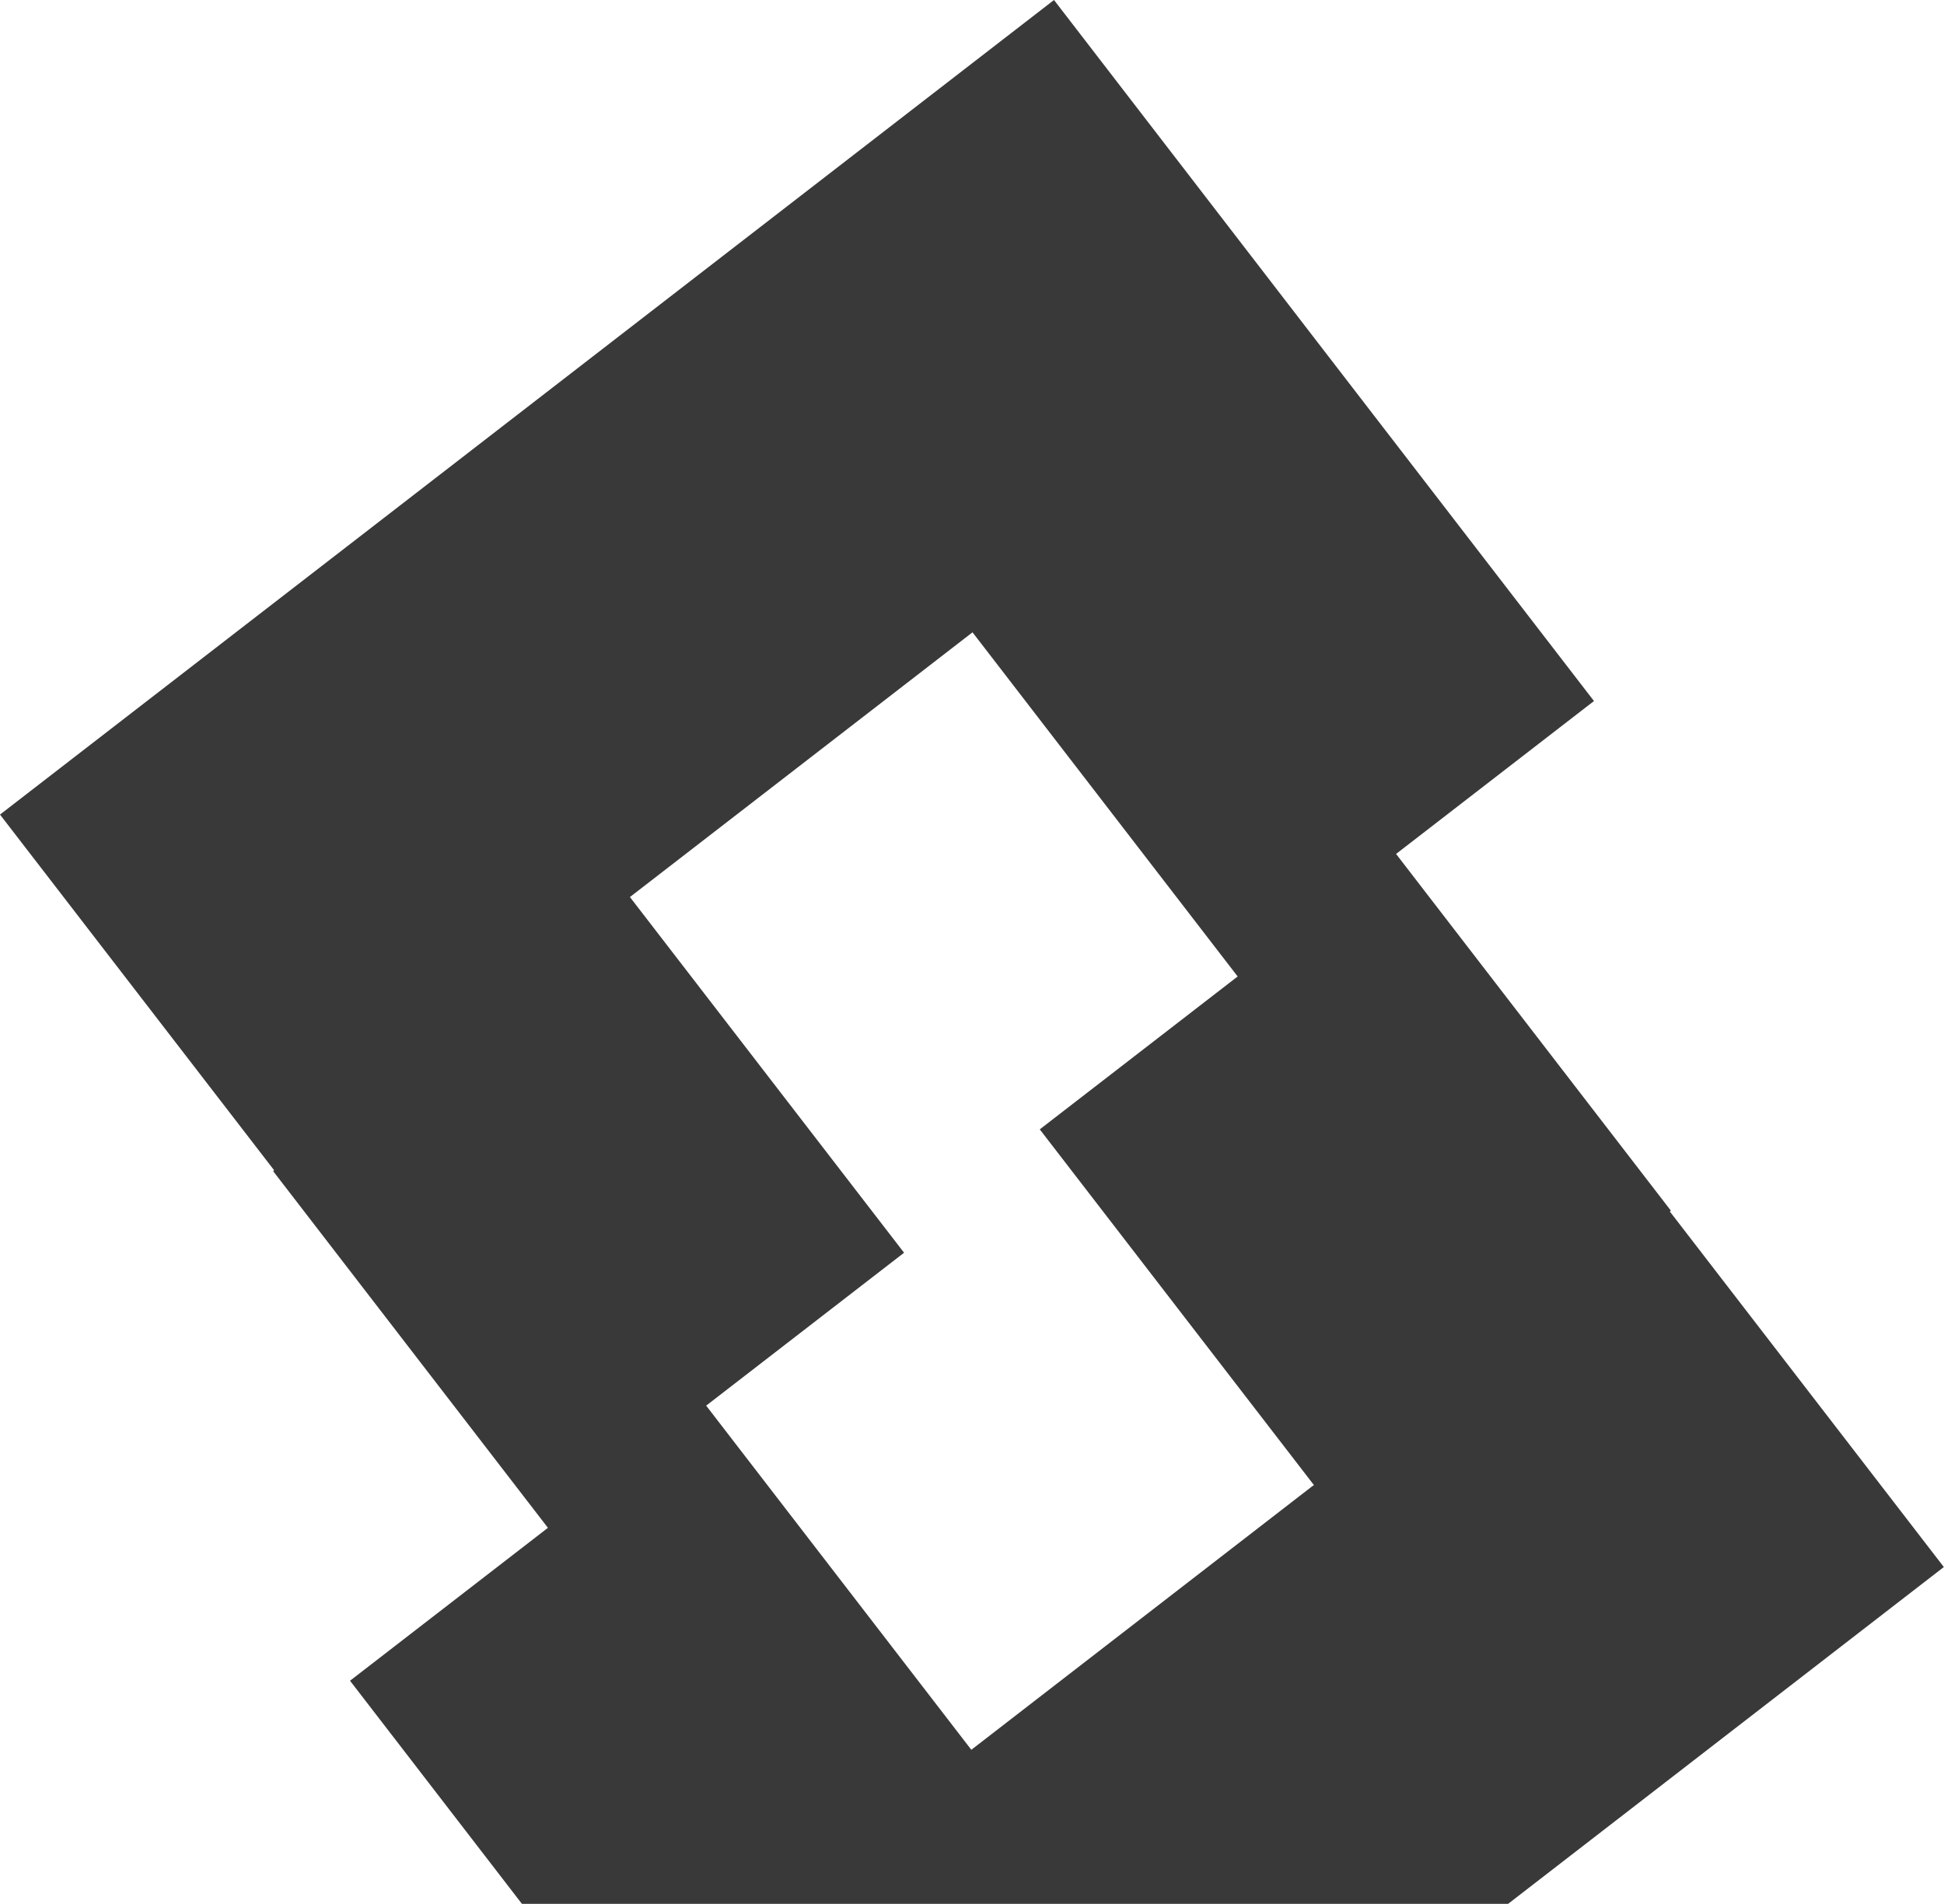 <svg width="244" height="239" viewBox="0 0 244 239" fill="none" xmlns="http://www.w3.org/2000/svg">
<path d="M209.592 152.088L209.72 151.982L175.227 107.201L200.066 88.006L166.785 44.802L132.292 0L87.593 34.555L44.466 67.895L0 102.259L34.407 146.912L34.28 147.018L68.772 191.799L43.934 210.994L78.427 255.774L111.708 298.979L154.834 265.638L199.534 231.083L243.979 196.72L209.571 152.067L209.592 152.088ZM164.786 186.516L121.915 219.664L88.635 176.46L113.473 157.265L79.065 112.612L122.064 79.378L155.344 122.583L130.506 141.777L164.914 186.43L164.786 186.537V186.516Z" fill="#393939"/>
</svg>
